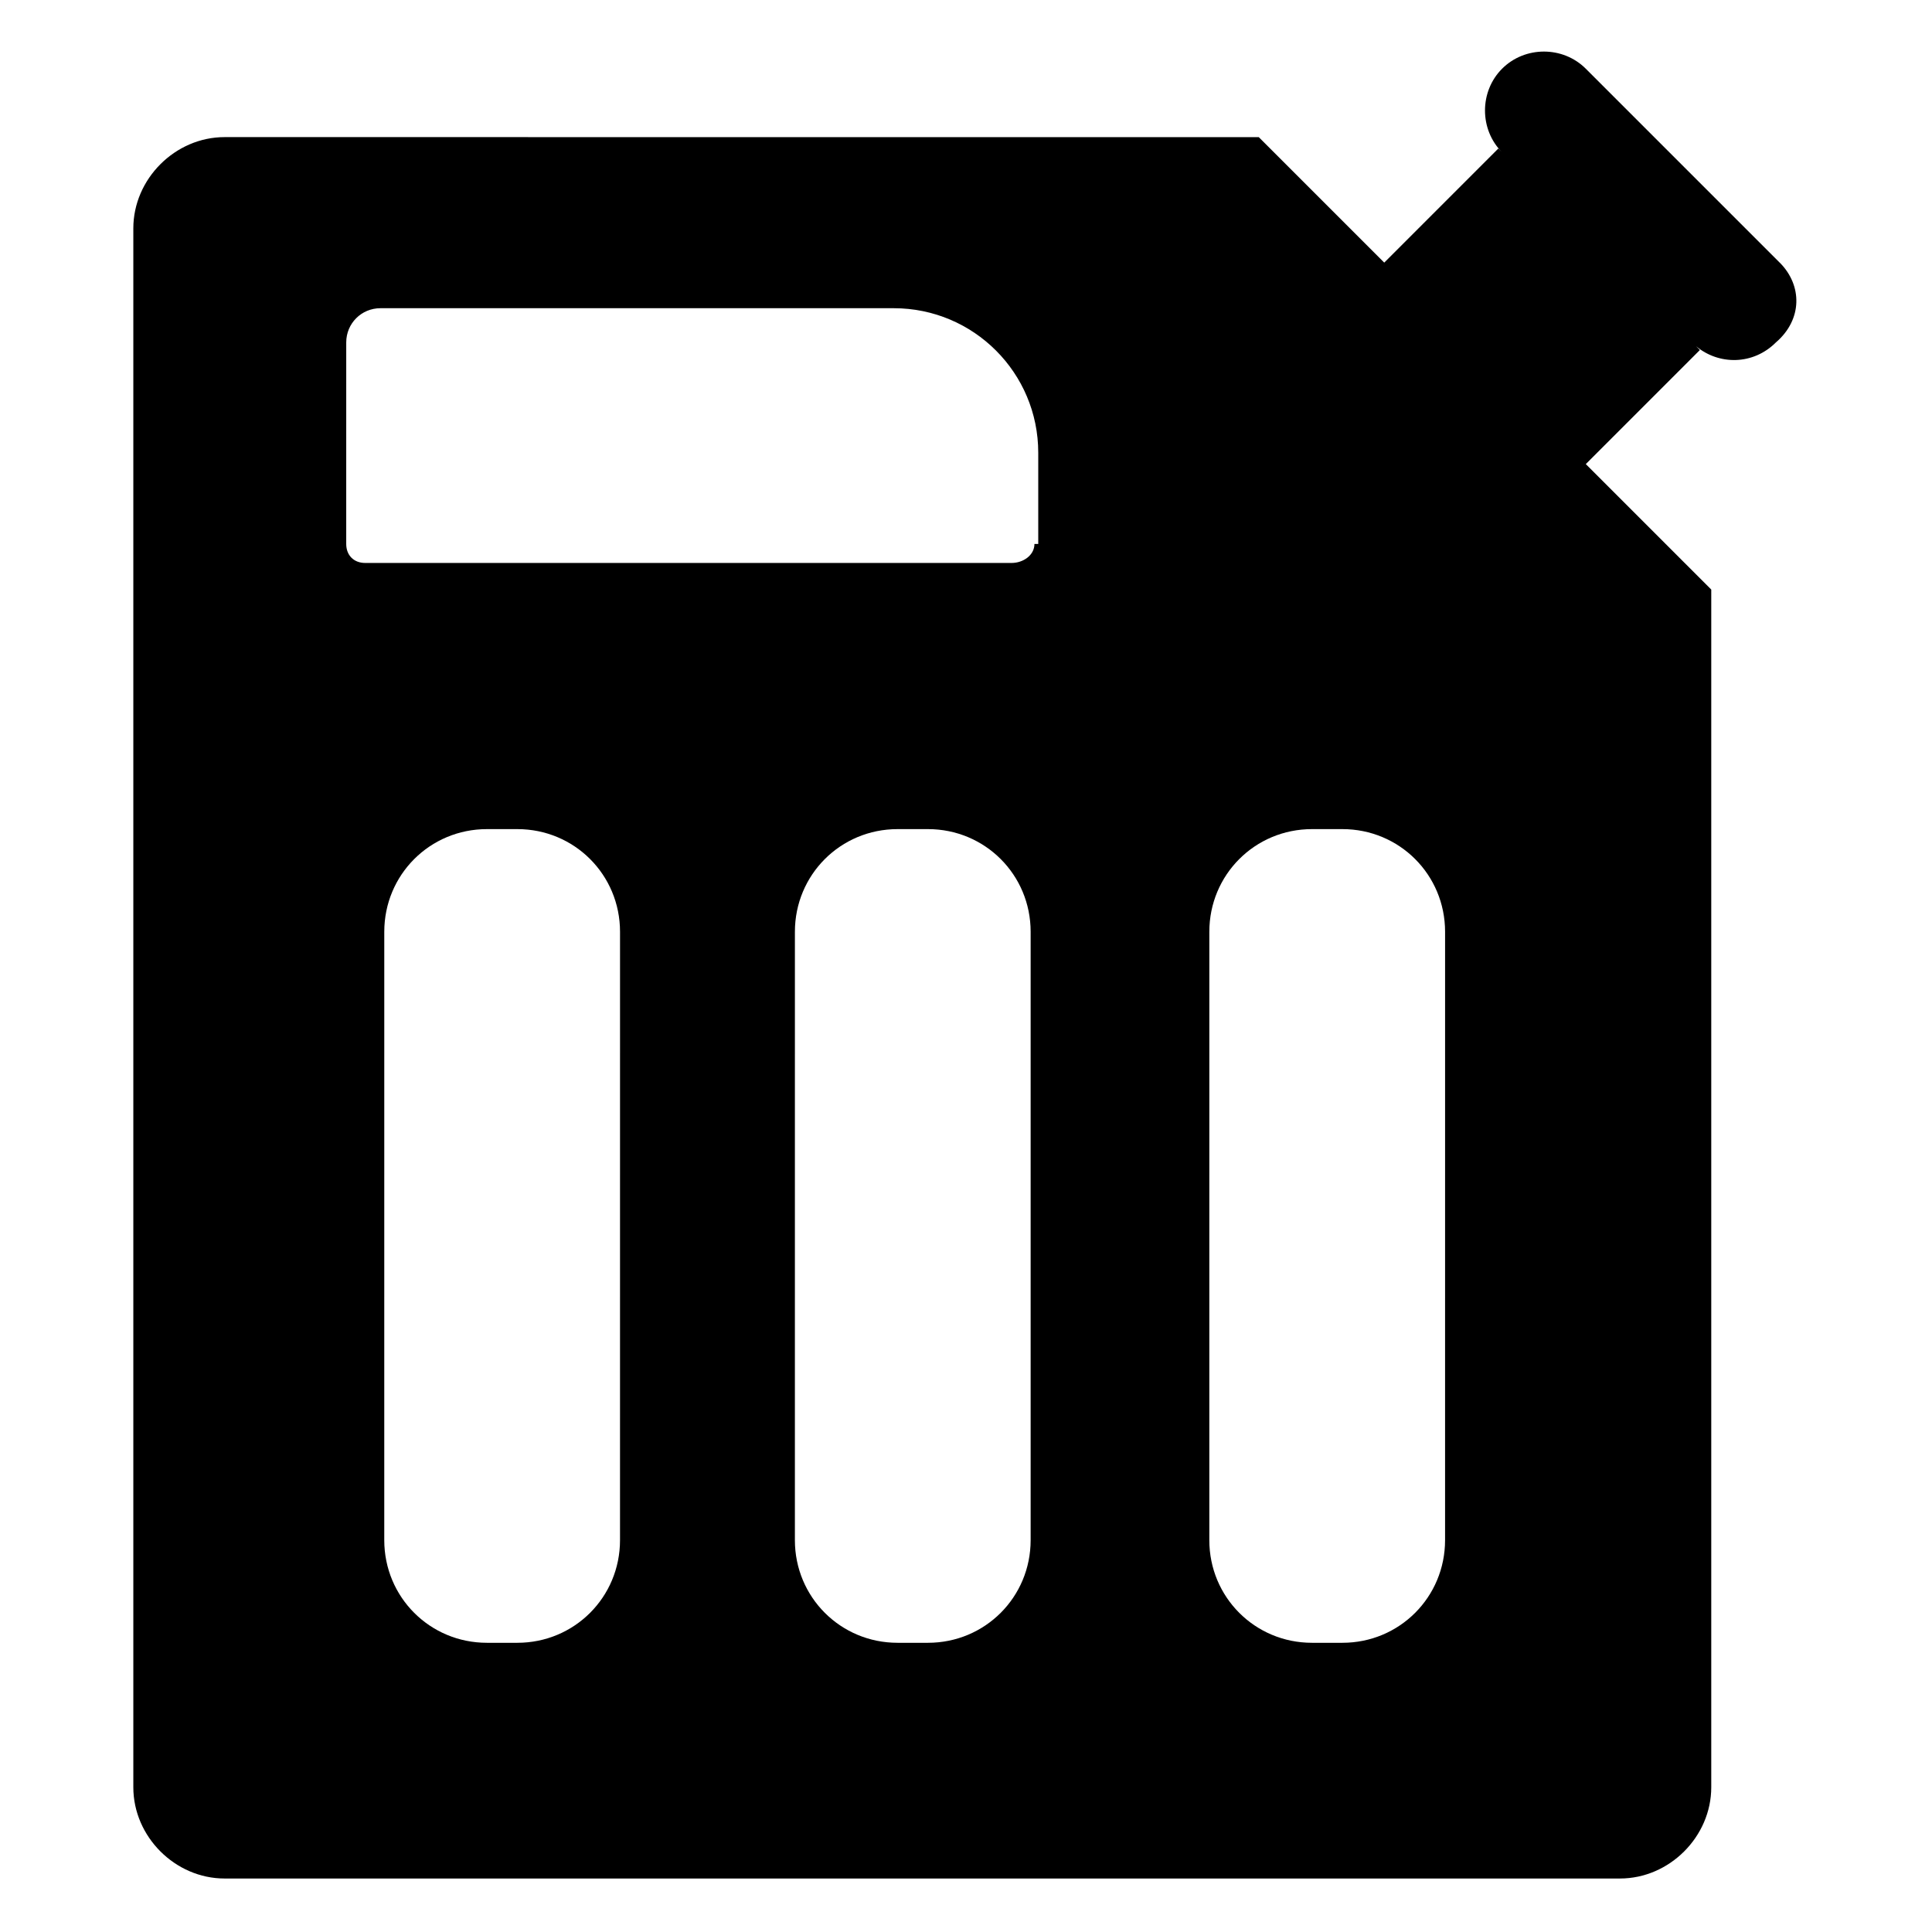 <?xml version="1.0" encoding="UTF-8"?>
<!-- Uploaded to: ICON Repo, www.iconrepo.com, Generator: ICON Repo Mixer Tools -->
<svg fill="#000000" width="800px" height="800px" version="1.1" viewBox="144 144 512 512" xmlns="http://www.w3.org/2000/svg">
 <path d="m615.63 213.59-51.387-51.387c-6.047-6.047-16.121-6.047-22.168 0s-6.047 16.121 0 22.168l-1.008-1.008-30.23 30.23-33.25-33.25-274.07-0.008c-13.098 0-24.184 11.082-24.184 24.184v413.12c0 13.098 11.082 24.184 24.184 24.184h369.8c13.098 0 24.184-11.082 24.184-24.184v-317.4l-33.25-33.25 30.23-30.23-1.008-1.008c6.047 5.039 15.113 5.039 21.16-1.008 7.051-6.047 7.051-15.117 1.004-21.16zm-307.32 338.56c0 15.113-12.09 27.207-27.207 27.207h-8.062c-15.113 0-27.207-12.09-27.207-27.207l0.004-161.22c0-15.113 12.09-27.207 27.207-27.207h8.062c15.113 0 27.207 12.09 27.207 27.207zm108.82 0c0 15.113-12.09 27.207-27.207 27.207h-8.062c-15.113 0-27.207-12.09-27.207-27.207l0.004-161.22c0-15.113 12.09-27.207 27.207-27.207h8.059c15.113 0 27.207 12.09 27.207 27.207zm1.008-264c0 3.023-3.023 5.039-6.047 5.039h-171.3c-3.023 0-5.039-2.016-5.039-5.039l0.004-53.402c0-5.039 4.031-9.07 9.07-9.07h136.03c21.16 0 38.289 17.129 38.289 38.289v24.184zm108.82 264c0 15.113-12.09 27.207-27.207 27.207h-8.062c-15.113 0-27.207-12.09-27.207-27.207l0.004-161.22c0-15.113 12.09-27.207 27.207-27.207h8.062c15.113 0 27.207 12.09 27.207 27.207z"/>
</svg>